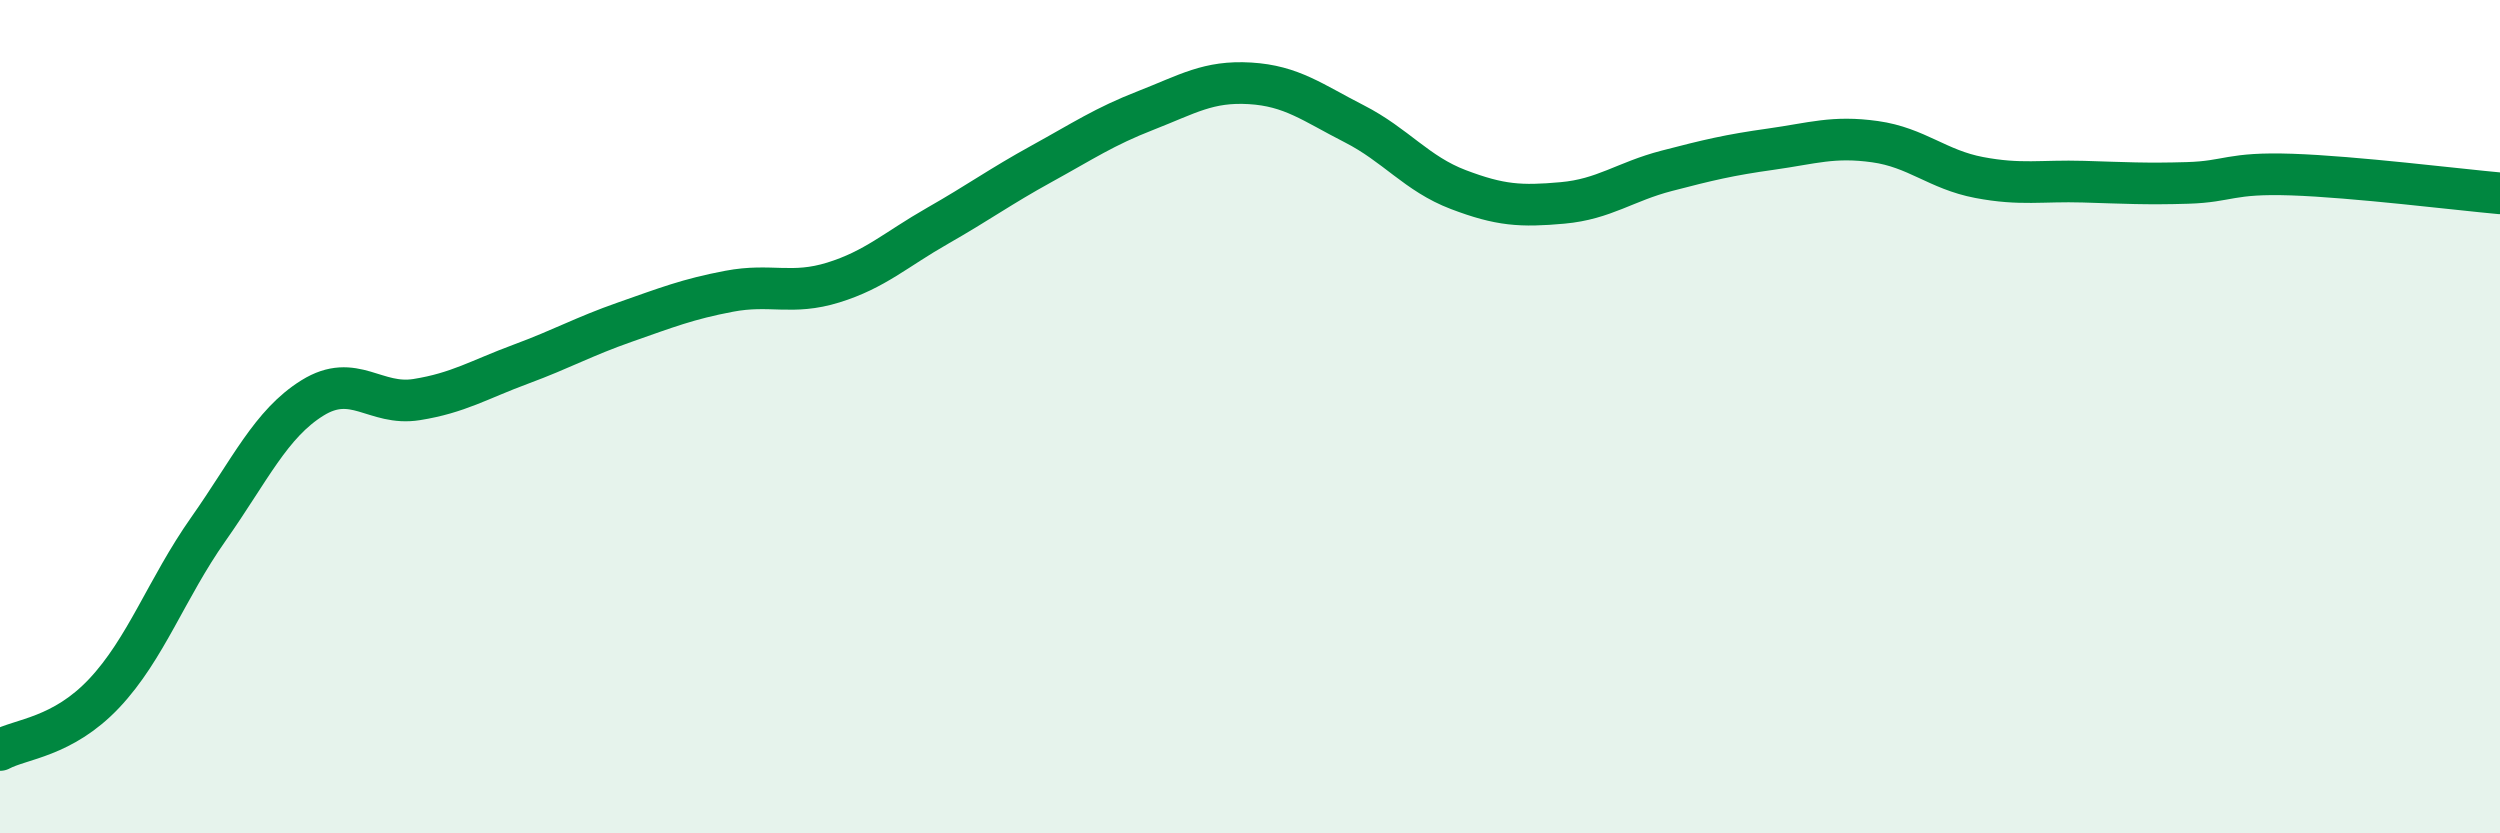 
    <svg width="60" height="20" viewBox="0 0 60 20" xmlns="http://www.w3.org/2000/svg">
      <path
        d="M 0,18 C 0.5,17.73 1.5,17.7 2.5,16.64 C 3.5,15.58 4,14.12 5,12.7 C 6,11.28 6.5,10.17 7.5,9.55 C 8.5,8.93 9,9.75 10,9.59 C 11,9.43 11.5,9.11 12.5,8.74 C 13.5,8.37 14,8.08 15,7.73 C 16,7.38 16.5,7.18 17.5,6.99 C 18.5,6.8 19,7.09 20,6.78 C 21,6.47 21.5,5.99 22.5,5.42 C 23.5,4.85 24,4.48 25,3.93 C 26,3.38 26.5,3.04 27.5,2.65 C 28.5,2.26 29,1.94 30,2 C 31,2.06 31.5,2.46 32.5,2.97 C 33.5,3.48 34,4.17 35,4.55 C 36,4.93 36.5,4.96 37.5,4.87 C 38.5,4.78 39,4.36 40,4.1 C 41,3.84 41.5,3.72 42.5,3.58 C 43.5,3.44 44,3.26 45,3.4 C 46,3.54 46.5,4.07 47.5,4.26 C 48.5,4.45 49,4.33 50,4.36 C 51,4.39 51.5,4.42 52.5,4.39 C 53.5,4.36 53.5,4.14 55,4.19 C 56.5,4.24 59,4.55 60,4.64L60 20L0 20Z"
        fill="#008740"
        opacity="0.1"
        stroke-linecap="round"
        stroke-linejoin="round"
      />
      <path
        d="M 0,18 C 0.5,17.73 1.5,17.7 2.5,16.64 C 3.5,15.58 4,14.12 5,12.7 C 6,11.28 6.5,10.17 7.5,9.55 C 8.5,8.93 9,9.75 10,9.59 C 11,9.43 11.5,9.11 12.5,8.74 C 13.5,8.37 14,8.08 15,7.73 C 16,7.38 16.5,7.18 17.5,6.99 C 18.5,6.8 19,7.09 20,6.78 C 21,6.47 21.5,5.99 22.5,5.42 C 23.5,4.85 24,4.48 25,3.93 C 26,3.38 26.5,3.04 27.5,2.65 C 28.5,2.26 29,1.94 30,2 C 31,2.06 31.5,2.46 32.5,2.97 C 33.5,3.48 34,4.17 35,4.55 C 36,4.93 36.5,4.96 37.5,4.87 C 38.5,4.78 39,4.36 40,4.1 C 41,3.84 41.5,3.72 42.5,3.58 C 43.5,3.44 44,3.26 45,3.4 C 46,3.54 46.5,4.07 47.5,4.26 C 48.5,4.45 49,4.33 50,4.36 C 51,4.39 51.5,4.42 52.5,4.39 C 53.5,4.36 53.5,4.14 55,4.19 C 56.5,4.24 59,4.55 60,4.64"
        stroke="#008740"
        stroke-width="1"
        fill="none"
        stroke-linecap="round"
        stroke-linejoin="round"
      />
    </svg>
  